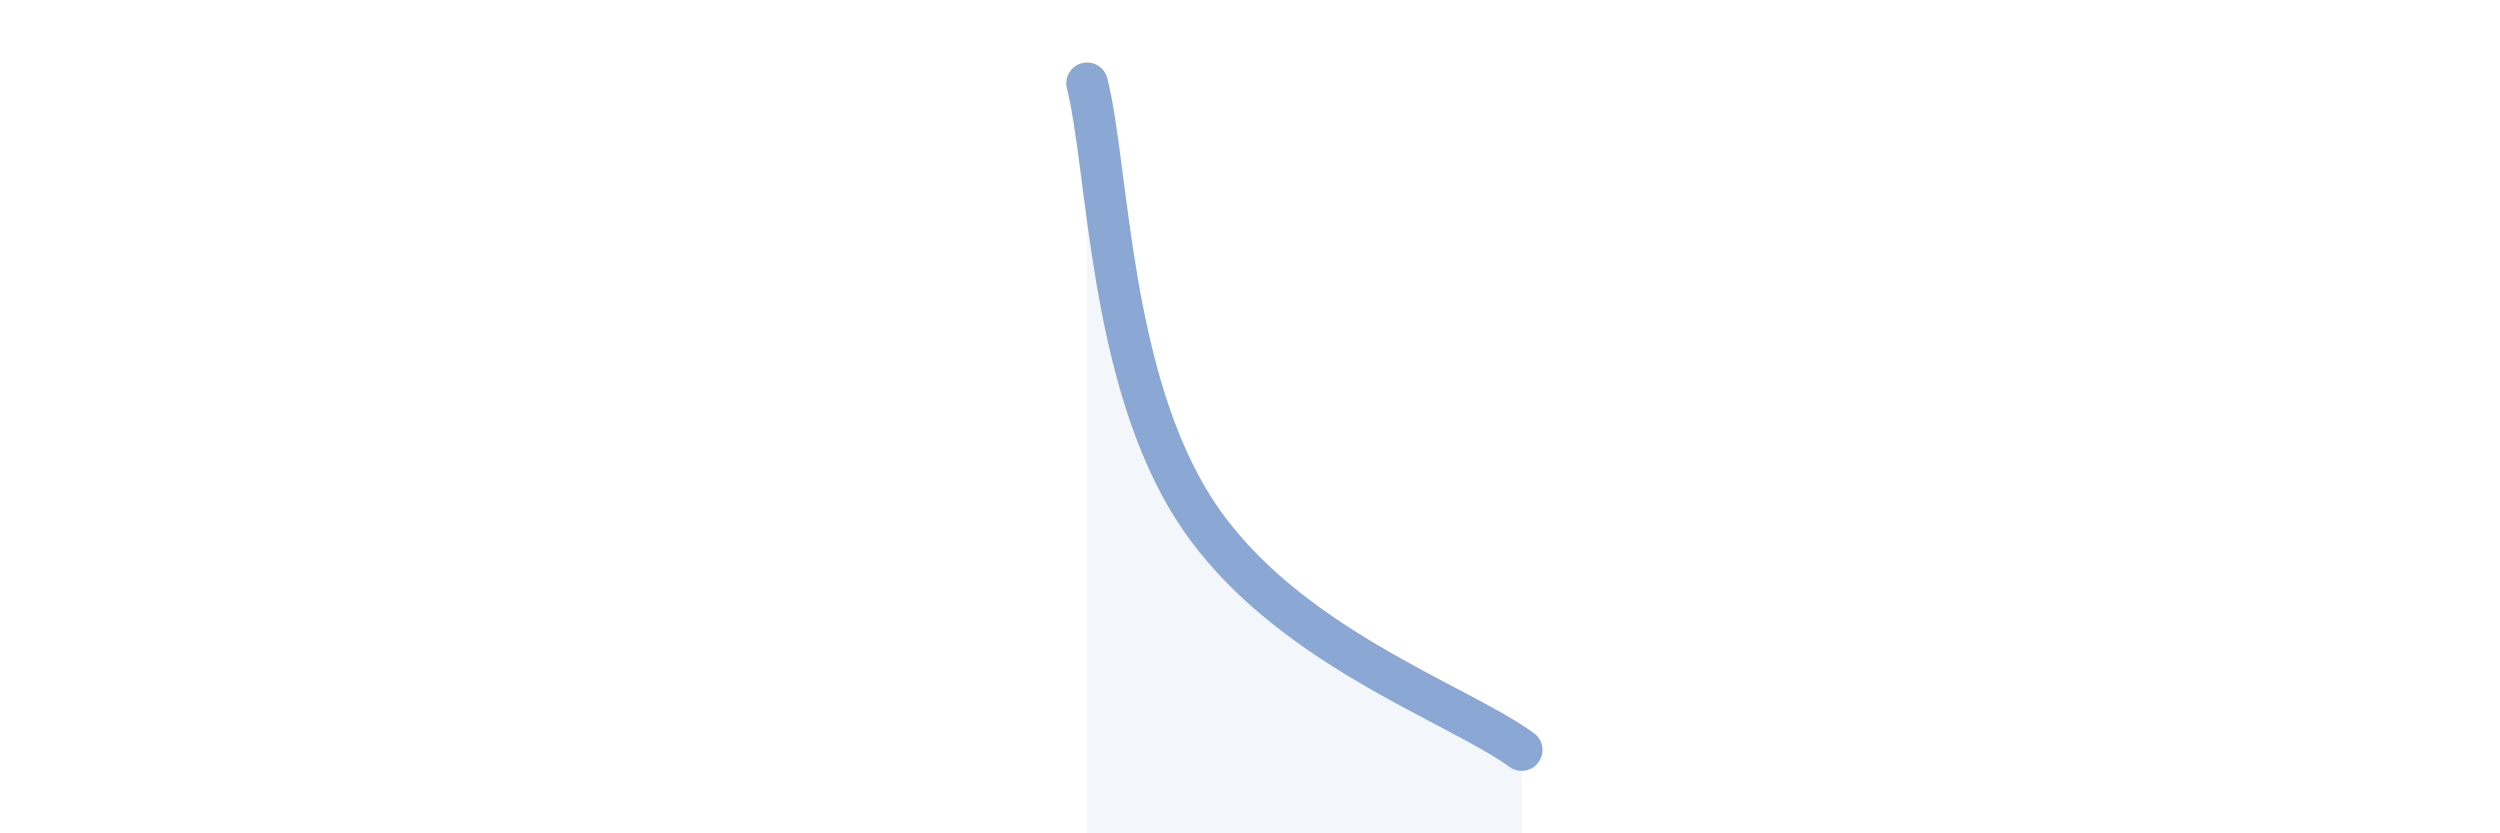 
    <svg width="60" height="20" viewBox="0 0 60 20" xmlns="http://www.w3.org/2000/svg">
      <path
        d="M 26.09,2 C 26.61,4.06 26.61,9.08 28.7,12.28 C 30.79,15.48 34.96,16.86 36.52,18L36.52 20L26.09 20Z"
        fill="#8ba7d3"
        opacity="0.1"
        stroke-linecap="round"
        stroke-linejoin="round"
      />
      <path
        d="M 26.09,2 C 26.61,4.06 26.61,9.08 28.7,12.28 C 30.79,15.48 34.96,16.86 36.52,18"
        stroke="#8ba7d3"
        stroke-width="1"
        fill="none"
        stroke-linecap="round"
        stroke-linejoin="round"
      />
    </svg>
  